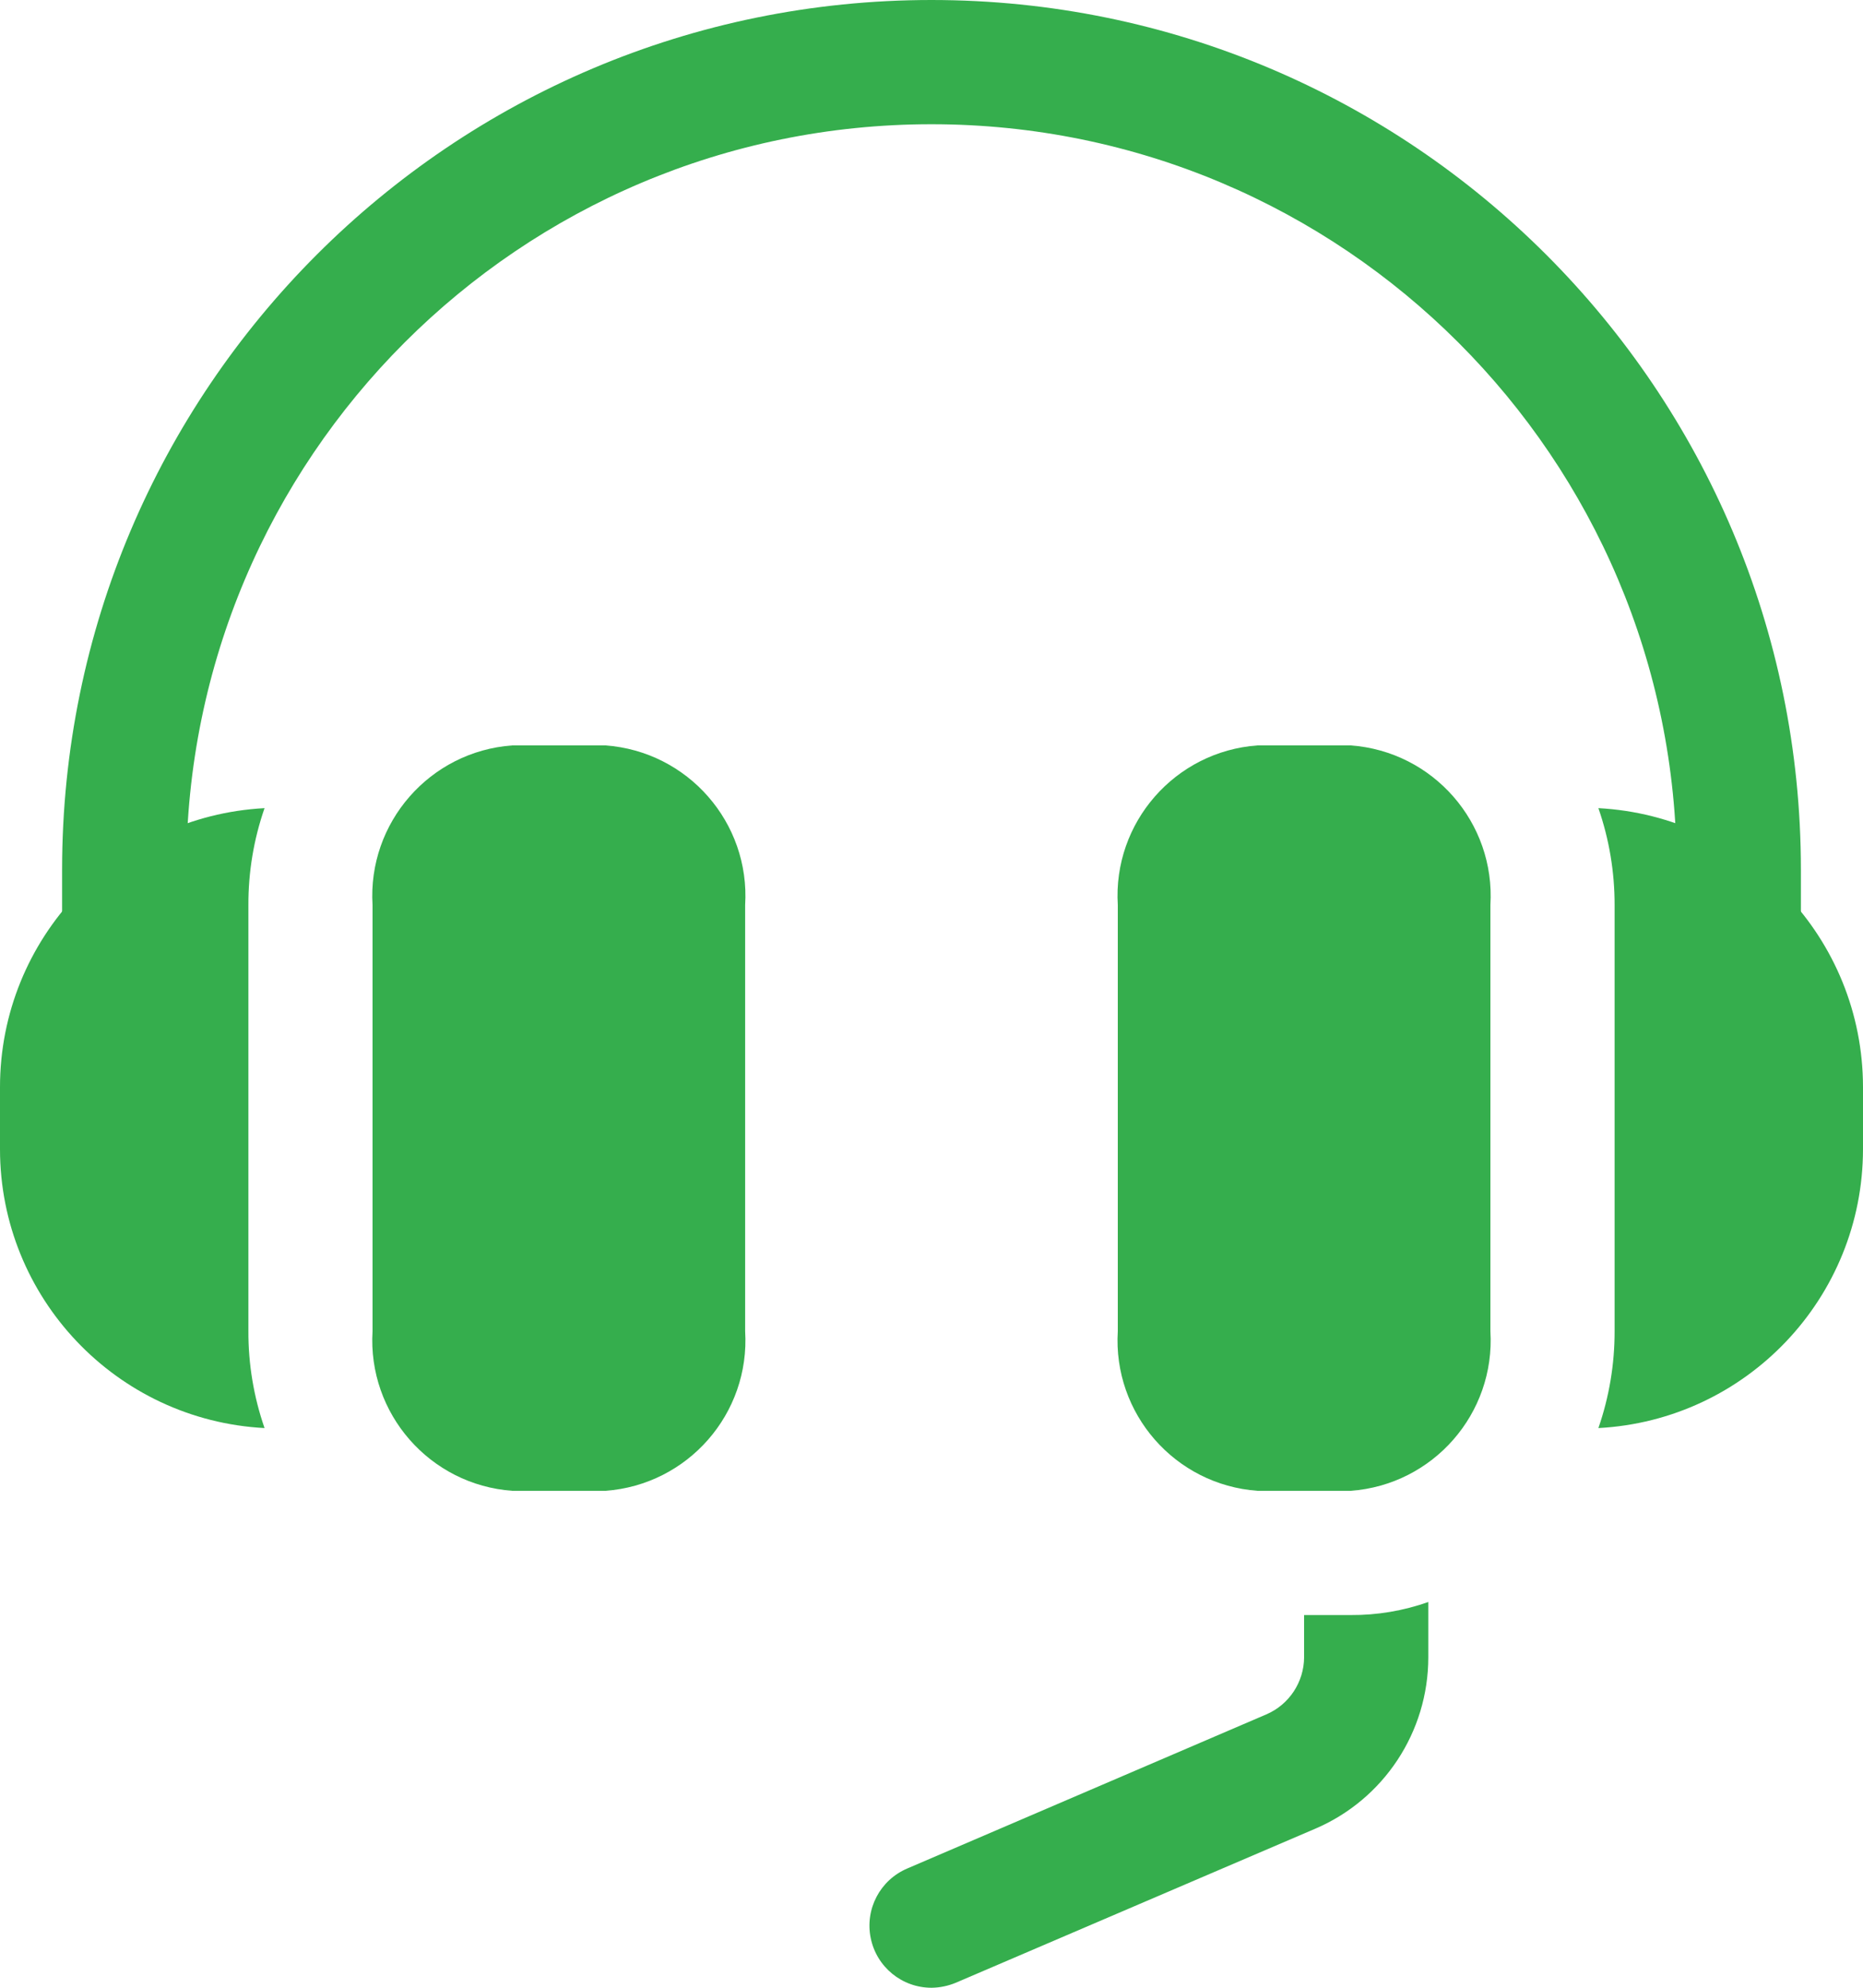 <svg xmlns="http://www.w3.org/2000/svg" fill="none" viewBox="0 0 30 32" height="32" width="30">
<path fill="#35AE4D" d="M28 16C27.734 16 27.48 15.895 27.292 15.707C27.105 15.52 26.999 15.265 27 15V14C27 7.373 21.627 2 14.999 2C8.372 2 3 7.373 3 14V15C3 15.552 2.552 16 2 16C1.447 16 1 15.552 1 15V14C1 6.268 7.268 -1.90735e-06 14.999 0C22.732 0 29 6.268 29 14V15C29 15.265 28.894 15.52 28.707 15.707C28.519 15.895 28.265 16 28 16Z"></path>
<path fill="#35AE4D" d="M23 25.79V26.68C23 27.882 22.283 28.968 21.179 29.44L15.39 31.92C15.266 31.971 15.133 31.999 15 32C14.524 32 14.115 31.665 14.021 31.199C13.926 30.734 14.172 30.266 14.61 30.08L20.39 27.6C20.758 27.443 20.998 27.081 21 26.68V26H21.75C22.175 26.003 22.598 25.932 23 25.79Z"></path>
<path fill="#35AE4D" d="M4 21.43C3.998 21.961 4.086 22.488 4.26 22.99C1.872 22.863 0.001 20.89 -0 18.5V17.5C0.001 15.109 1.872 13.137 4.26 13.01C4.086 13.511 3.998 14.039 4 14.57L4 21.43Z"></path>
<path fill="#35AE4D" d="M9.749 12H8.249C6.922 12.096 5.918 13.243 5.999 14.571V21.429C5.918 22.757 6.922 23.904 8.249 24H9.749C11.077 23.904 12.081 22.757 11.999 21.429V14.571C12.081 13.243 11.077 12.096 9.749 12Z"></path>
<path fill="#35AE4D" d="M26 21.43C26.001 21.961 25.913 22.488 25.739 22.99C28.127 22.863 29.998 20.89 30 18.5V17.5C29.998 15.109 28.127 13.137 25.739 13.01C25.913 13.511 26.001 14.039 26 14.57L26 21.43Z"></path>
<path fill="#35AE4D" d="M20.25 12H21.75C23.077 12.096 24.081 13.243 24 14.571V21.429C24.081 22.757 23.077 23.904 21.75 24H20.25C18.922 23.904 17.918 22.757 18 21.429L18 14.571C17.918 13.243 18.922 12.096 20.25 12Z"></path>
</svg>
